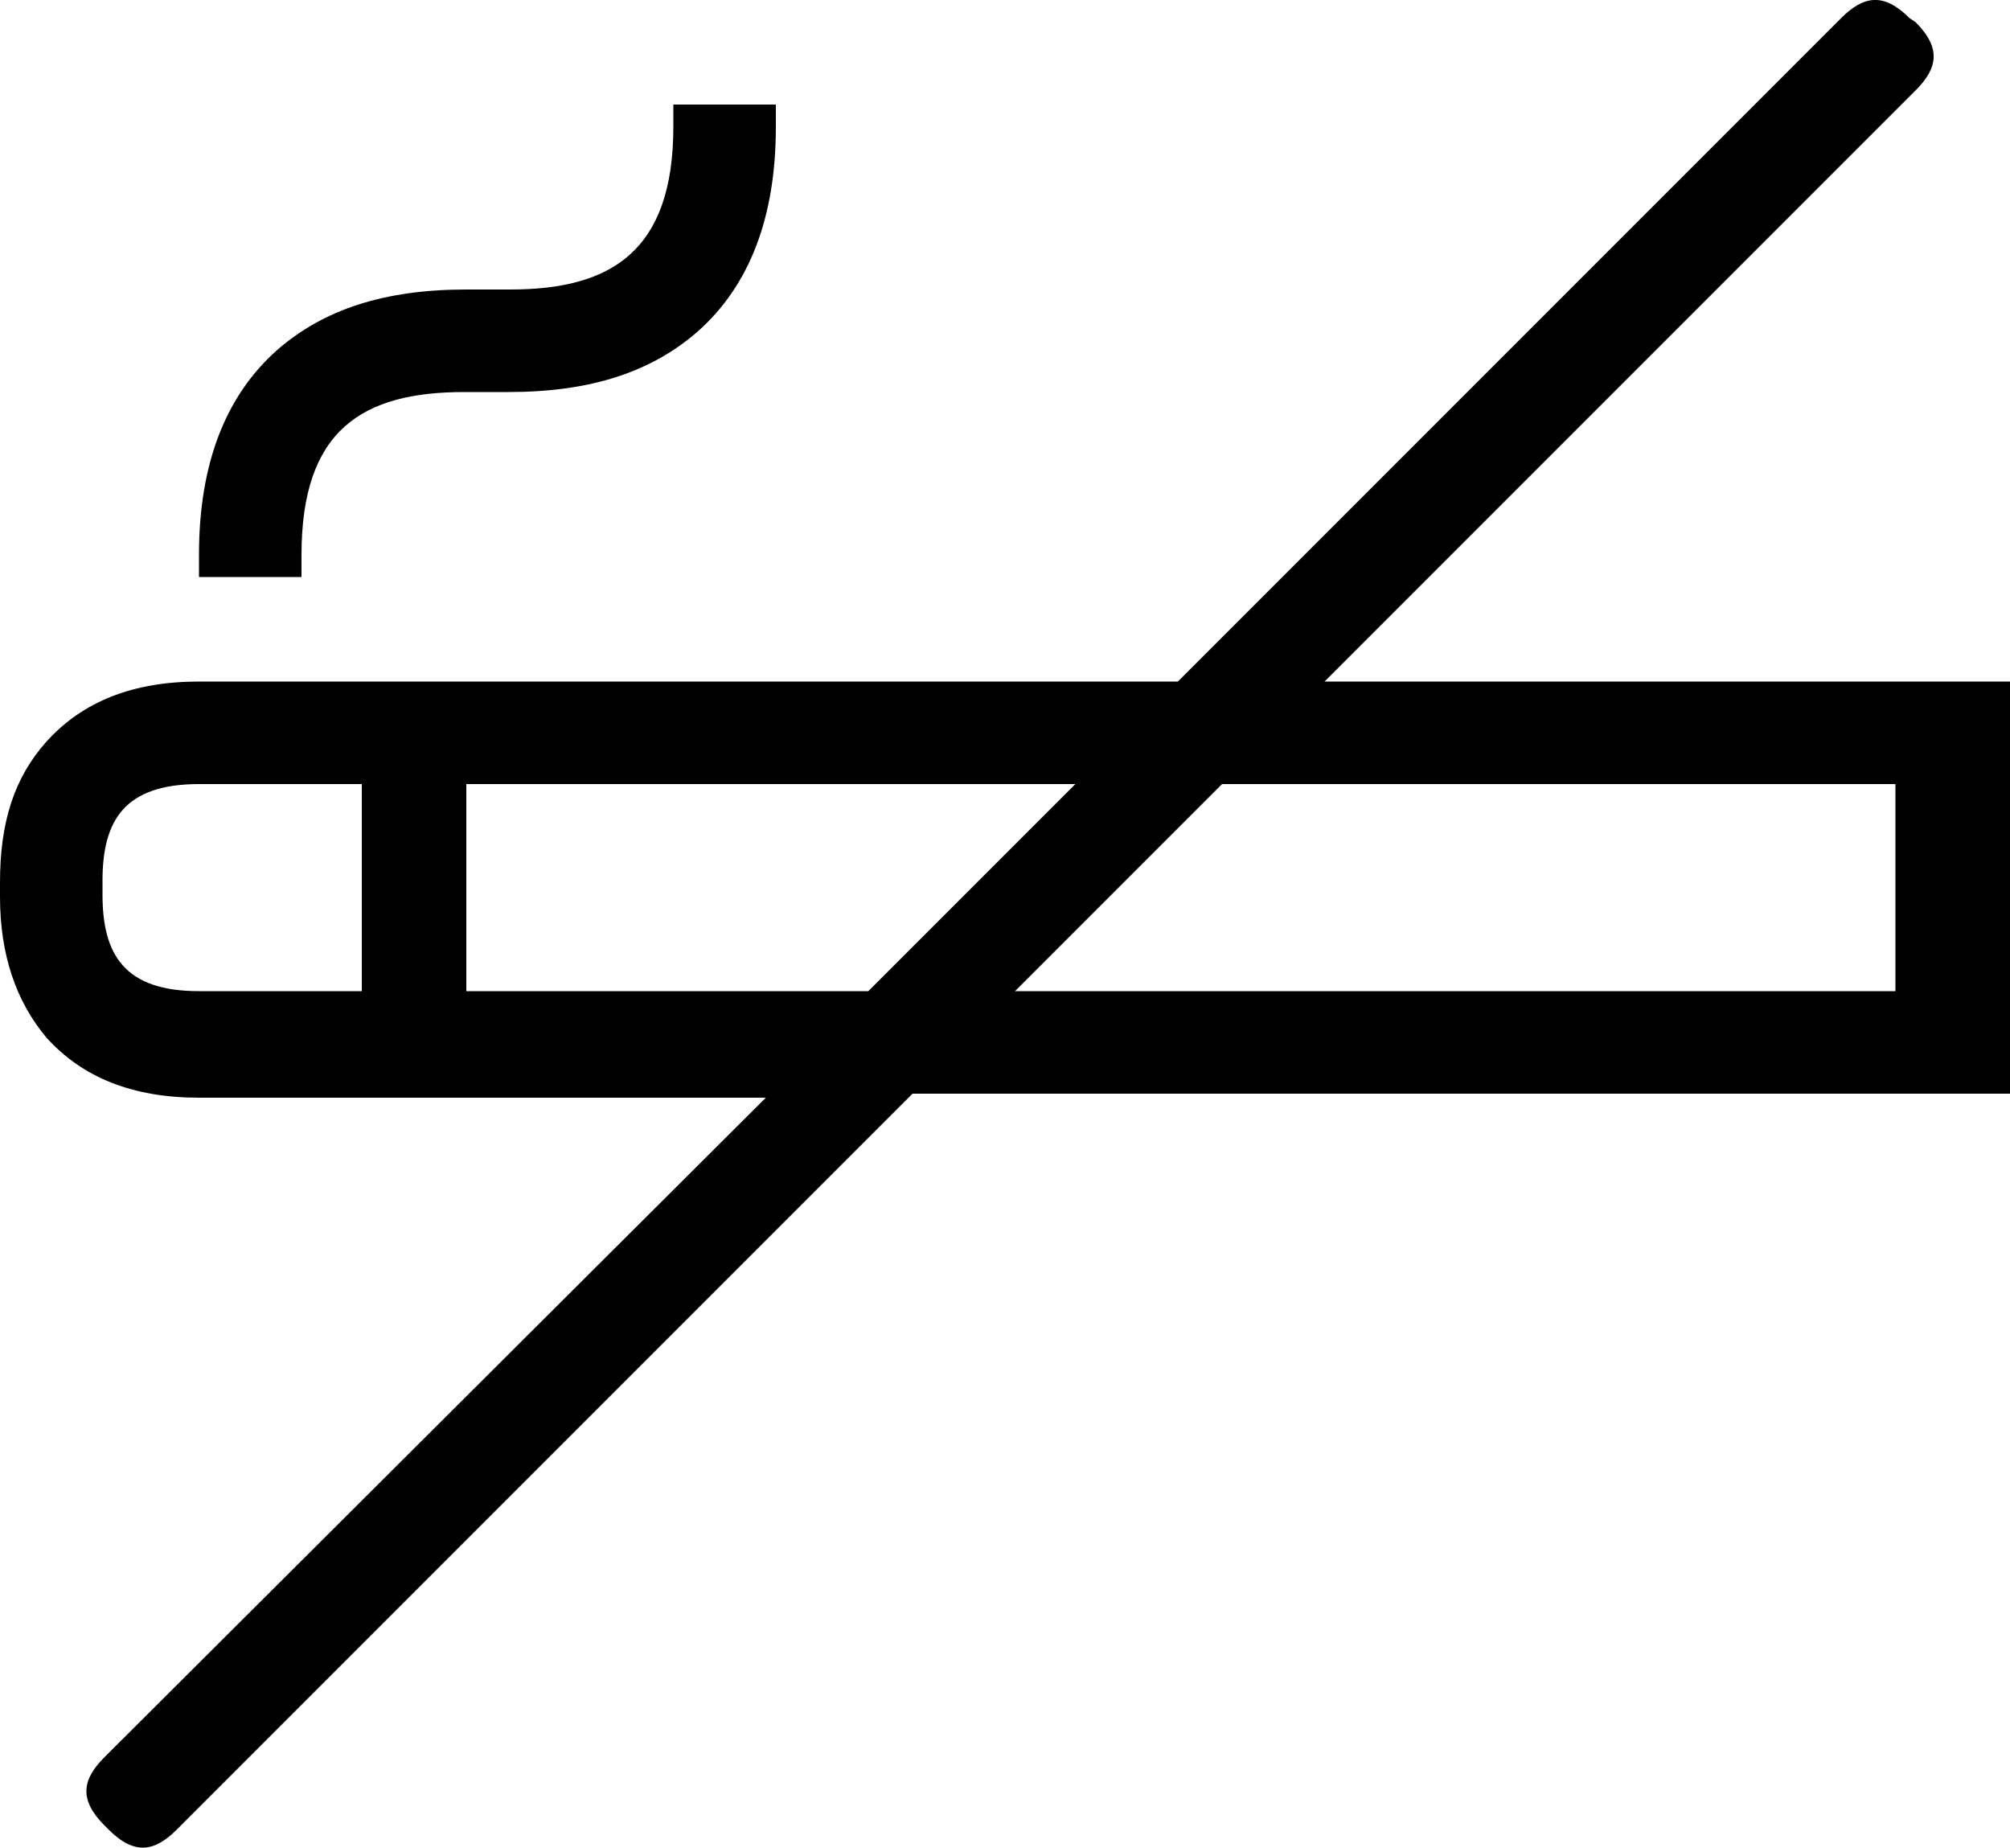 <svg xmlns="http://www.w3.org/2000/svg" viewBox="0 0 100 91.9"><path d="M15 27.6v1.1H9.9v-1.1c0-4.5 1.3-7.9 3.9-10.2 2.3-2 5.3-3 9.4-3h2.2c5 0 8.1-1.9 8.1-8.1V5.2h5.1v1.1c0 4.5-1.3 7.9-3.9 10.2-2.3 2-5.3 3-9.4 3h-2.2c-5.1 0-8.1 1.9-8.1 8.1zm85 6.3H65.9L95.3 4.5c1.1-1.1 1.3-2.1 0-3.4L95 .9c-1.3-1.3-2.3-1.1-3.4 0l-33 33H9.9c-3.3 0-5.8 1-7.6 3-1.6 1.8-2.3 4-2.3 7v.7c0 2.9.8 5.2 2.3 7 1.8 2 4.3 3 7.6 3h28.2L5.2 87.4c-1.1 1.1-1.3 2.1 0 3.4l.2.2c1.3 1.3 2.3 1.1 3.4 0l36.6-36.6H100V33.9zM18 49.3H9.9c-3.7 0-4.8-1.8-4.8-4.8v-.7c0-3 1.1-4.8 4.8-4.8H18v10.3zm5.2 0V39h30.3L43.2 49.3h-20zm71.1 0H50.5L60.8 39h33.5v10.3z"/></svg>